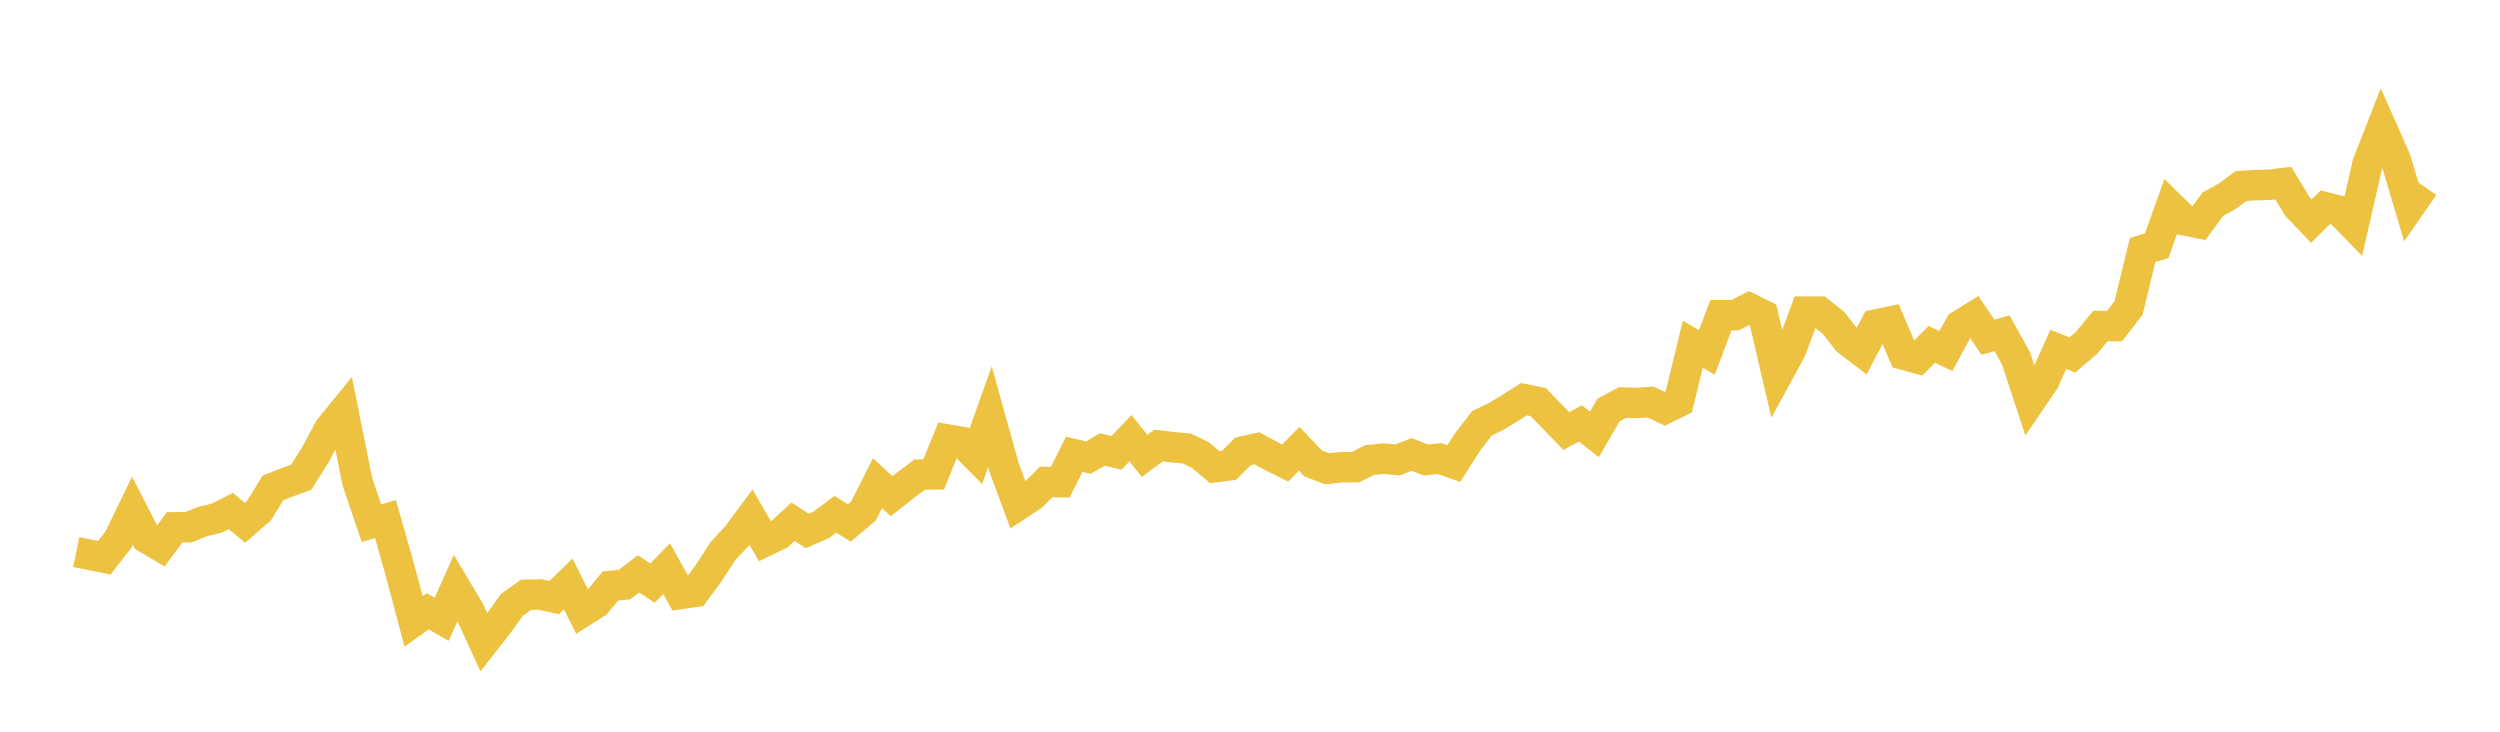 <svg width="164" height="48" xmlns="http://www.w3.org/2000/svg" xmlns:xlink="http://www.w3.org/1999/xlink"><path fill="none" stroke="rgb(237,194,64)" stroke-width="2" d="M5,36.217L5.922,36.402L6.844,36.588L7.766,35.405L8.689,33.505L9.611,35.3L10.533,35.842L11.455,34.593L12.377,34.583L13.299,34.208L14.222,33.989L15.144,33.524L16.066,34.293L16.988,33.5L17.91,32.004L18.832,31.643L19.754,31.31L20.677,29.852L21.599,28.133L22.521,27.002L23.443,31.595L24.365,34.326L25.287,34.051L26.21,37.3L27.132,40.763L28.054,40.098L28.976,40.625L29.898,38.568L30.82,40.122L31.743,42.136L32.665,40.957L33.587,39.67L34.509,39.02L35.431,38.996L36.353,39.2L37.275,38.307L38.198,40.145L39.12,39.561L40.042,38.44L40.964,38.35L41.886,37.652L42.808,38.255L43.731,37.3L44.653,38.963L45.575,38.834L46.497,37.58L47.419,36.16L48.341,35.167L49.263,33.923L50.186,35.514L51.108,35.068L52.03,34.227L52.952,34.83L53.874,34.426L54.796,33.738L55.719,34.303L56.641,33.524L57.563,31.695L58.485,32.55L59.407,31.823L60.329,31.135L61.251,31.12L62.174,28.836L63.096,28.992L64.018,29.919L64.94,27.335L65.862,30.65L66.784,33.139L67.707,32.536L68.629,31.619L69.551,31.633L70.473,29.8L71.395,30.018L72.317,29.486L73.24,29.71L74.162,28.745L75.084,29.909L76.006,29.225L76.928,29.339L77.85,29.42L78.772,29.871L79.695,30.65L80.617,30.531L81.539,29.615L82.461,29.41L83.383,29.914L84.305,30.375L85.228,29.439L86.15,30.408L87.072,30.755L87.994,30.65L88.916,30.645L89.838,30.18L90.76,30.085L91.683,30.17L92.605,29.814L93.527,30.175L94.449,30.085L95.371,30.408L96.293,28.964L97.216,27.767L98.138,27.325L99.06,26.76L99.982,26.185L100.904,26.375L101.826,27.325L102.749,28.275L103.671,27.776L104.593,28.494L105.515,26.902L106.437,26.404L107.359,26.432L108.281,26.375L109.204,26.817L110.126,26.366L111.048,22.58L111.97,23.121L112.892,20.68L113.814,20.675L114.737,20.21L115.659,20.665L116.581,24.622L117.503,22.931L118.425,20.442L119.347,20.442L120.269,21.174L121.192,22.347L122.114,23.05L123.036,21.297L123.958,21.103L124.88,23.269L125.802,23.52L126.725,22.589L127.647,23.031L128.569,21.34L129.491,20.77L130.413,22.119L131.335,21.863L132.257,23.525L133.18,26.328L134.102,24.974L135.024,22.917L135.946,23.287L136.868,22.499L137.79,21.388L138.713,21.392L139.635,20.2L140.557,16.4L141.479,16.115L142.401,13.55L143.323,14.453L144.246,14.643L145.168,13.389L146.09,12.885L147.012,12.201L147.934,12.149L148.856,12.12L149.778,12.011L150.701,13.531L151.623,14.505L152.545,13.597L153.467,13.835L154.389,14.78L155.311,10.748L156.234,8.387L157.156,10.458L158.078,13.55L159,12.22"></path></svg>